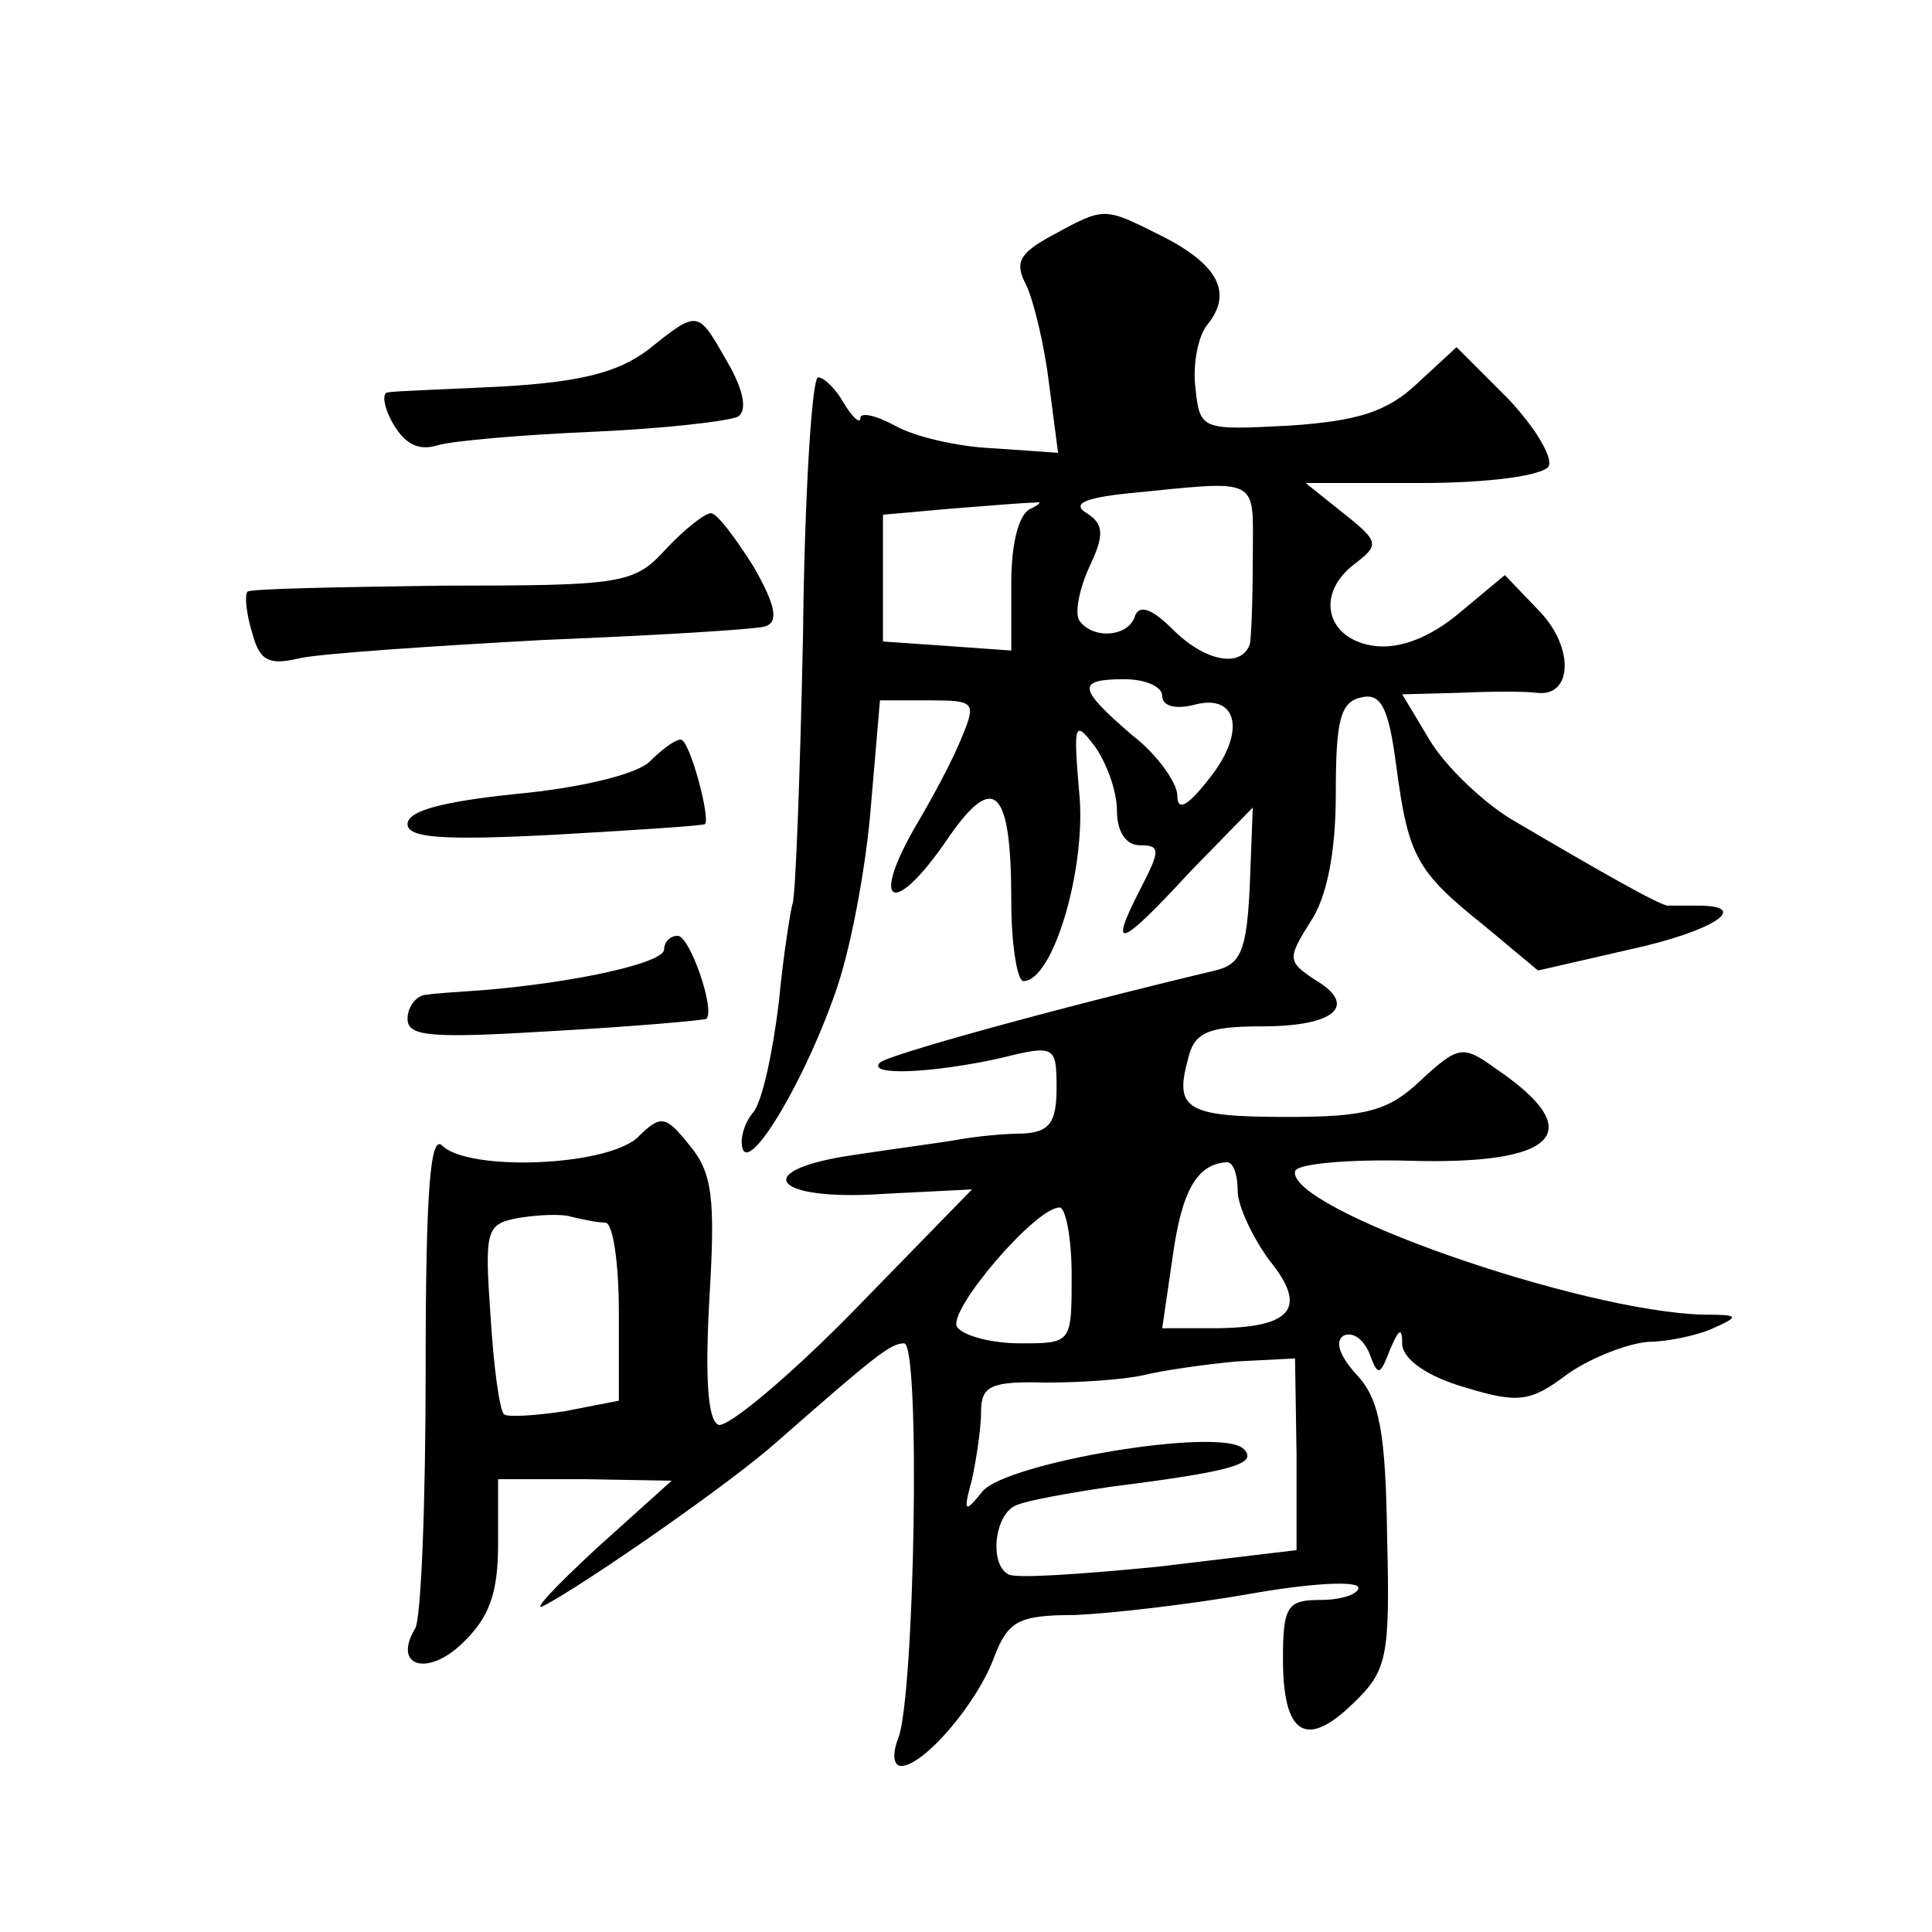<?xml version="1.0" standalone="no"?>
<!DOCTYPE svg PUBLIC "-//W3C//DTD SVG 20010904//EN"
 "http://www.w3.org/TR/2001/REC-SVG-20010904/DTD/svg10.dtd">
<svg version="1.0" xmlns="http://www.w3.org/2000/svg"
 width="128pt" height="128pt" viewBox="0 0 128 128"
 preserveAspectRatio="xMidYMid meet">
<g transform="translate(0,128) scale(0.1,-0.1)"
fill="#0" stroke="none">
<path d="M697 1124 c-22 -12 -25 -18 -17 -33 5 -11 12 -40 15 -65 l6 -46 -43 3
c-24 1 -53 8 -65 15 -13 7 -23 9 -23 5 0 -4 -5 0 -11 10 -5 9 -13 17 -17 17 -4
0 -9 -77 -10 -172 -2 -94 -5 -174 -7 -177 -1 -3 -6 -33 -9 -65 -4 -33 -11 -66 -17
-73 -6 -7 -9 -18 -7 -24 5 -16 43 48 63 108 9 27 19 80 22 119 l6 70 32 0 c31 0
32 -1 22 -25 -6 -15 -19 -39 -29 -56 -33 -56 -16 -64 21 -9 30 43 41 31 41 -43
0 -29 4 -53 8 -53 20 0 42 76 37 125 -4 46 -3 48 10 31 8 -11 15 -30 15 -43 0 -14
6 -23 15 -23 14 0 14 -3 0 -30 -21 -41 -13 -38 34 13 l41 42 -2 -52 c-2 -43 -6
-52 -23 -56 -109 -26 -217 -56 -222 -61 -9 -9 35 -7 80 3 36 9 37 8 37 -20 0 -23
-5 -29 -22 -30 -13 0 -32 -2 -43 -4 -11 -2 -42 -6 -68 -10 -71 -10 -56 -31 18 -26
l59 3 -78 -80 c-43 -44 -84 -78 -90 -76 -7 3 -9 30 -6 84 4 66 2 83 -13 101 -16
20 -19 21 -35 5 -22 -19 -112 -22 -129 -5 -8 8 -11 -31 -11 -149 0 -88 -3 -165
-7 -171 -15 -25 8 -32 31 -10 18 17 24 33 24 66 l0 43 58 0 57 -1 -50 -45 c-27
-25 -43 -42 -35 -38 27 14 125 82 155 109 65 57 75 65 84 65 11 0 7 -235 -4 -262
-4 -10 -3 -18 2 -18 15 0 51 42 62 73 9 23 16 27 53 27 24 1 76 7 116 14 39 7 72
9 72 4 0 -4 -11 -8 -25 -8 -22 0 -25 -4 -25 -39 0 -50 15 -60 46 -30 23 22 25 30
23 111 -1 69 -5 91 -20 107 -11 12 -15 22 -9 26 6 3 13 -2 17 -11 6 -16 7 -16 14
2 6 14 8 15 8 3 1 -10 17 -21 41 -28 36 -11 44 -10 69 9 16 11 40 20 53 21 12 0
32 4 43 9 18 8 17 9 -6 9 -82 2 -276 70 -271 95 1 5 35 8 75 7 99 -3 120 19 58
61 -22 16 -25 15 -50 -8 -21 -20 -36 -24 -88 -24 -67 0 -75 5 -66 38 4 18 13 22
49 22 49 0 64 14 35 31 -18 12 -18 14 -3 38 11 16 17 46 17 85 0 49 3 61 17 64
13 3 18 -7 23 -45 8 -60 13 -70 58 -106 l36 -30 61 14 c55 12 81 29 45 29 -8 0
-17 0 -20 0 -5 0 -44 22 -105 58 -19 12 -43 35 -53 52 l-18 30 38 1 c21 1 44 1
51 0 24 -3 25 30 2 54 l-23 24 -30 -25 c-19 -16 -39 -24 -56 -22 -32 4 -40 34 -14
54 17 13 17 15 -7 34 l-25 20 77 0 c45 0 80 5 84 11 3 6 -9 26 -27 45 l-34 34 -26
-24 c-20 -19 -40 -25 -85 -28 -58 -3 -59 -3 -62 25 -2 16 2 35 8 42 17 21 7 40
-31 59 -38 19 -37 19 -72 0z m133 -214 c0 -27 -1 -53 -2 -57 -6 -16 -30 -11 -51
10 -13 13 -22 17 -25 9 -4 -14 -28 -16 -37 -3 -3 5 0 21 7 36 10 21 9 28 -2 35
-10 6 -2 10 26 13 91 9 84 12 84 -43z m-147 33 c-8 -3 -13 -23 -13 -49 l0 -45 -42
3 -43 3 0 42 0 42 45 4 c25 2 50 4 55 4 6 1 4 -1 -2 -4z m87 -124 c0 -7 9 -9 21
-6 29 8 35 -18 10 -49 -14 -18 -21 -22 -21 -11 0 8 -13 27 -30 40 -36 31 -37 37
-5 37 14 0 25 -5 25 -11z m50 -328 c0 -10 10 -31 21 -46 26 -32 15 -45 -38 -45
l-33 0 7 48 c6 43 16 61 36 62 4 0 7 -8 7 -19z m-419 -21 c5 0 9 -26 9 -59 l0 -59
-36 -7 c-20 -3 -38 -4 -40 -2 -3 2 -7 32 -9 65 -4 57 -3 61 18 65 12 2 28 3 35
1 8 -2 18 -4 23 -4z m309 -35 c0 -45 0 -45 -34 -45 -19 0 -38 5 -42 11 -6 11 52
79 68 79 4 0 8 -20 8 -45z m149 -119 l0 -63 -92 -11 c-51 -5 -95 -8 -99 -5 -13
7 -9 41 6 46 7 3 35 8 62 12 79 10 98 15 88 25 -15 15 -157 -9 -173 -28 -12 -15
-13 -14 -7 8 3 14 6 34 6 45 0 17 7 20 43 19 23 0 52 2 65 5 12 3 40 7 61 9 l39
2 1 -64z M429 1048 c-20 -15 -45 -21 -95 -24 -38 -2 -73 -3 -77 -4 -4 0 -3 -9 3
-20 8 -14 17 -19 30 -15 10 3 57 7 104 9 46 2 89 7 95 10 6 4 4 17 -7 36 -20 35
-19 35 -53 8z M441 916 c-21 -23 -29 -24 -148 -24 -69 -1 -127 -2 -129 -4 -2 -2
-1 -14 3 -27 5 -19 11 -22 32 -17 14 3 87 8 161 12 74 3 141 7 147 9 9 3 7 14 -8
40 -12 19 -24 35 -28 35 -4 0 -18 -11 -30 -24z M430 775 c-9 -8 -45 -17 -88 -21
-48 -5 -72 -11 -72 -20 0 -9 22 -11 98 -7 53 3 98 6 99 7 4 3 -10 56 -16 56 -4
0 -13 -7 -21 -15z M440 651 c0 -9 -59 -22 -120 -27 -14 -1 -31 -2 -37 -3 -7 0 -13
-8 -13 -16 0 -12 16 -13 98 -8 53 3 98 7 100 8 6 6 -11 55 -19 55 -5 0 -9 -4 -9
-9z"/>
</g>
</svg>
